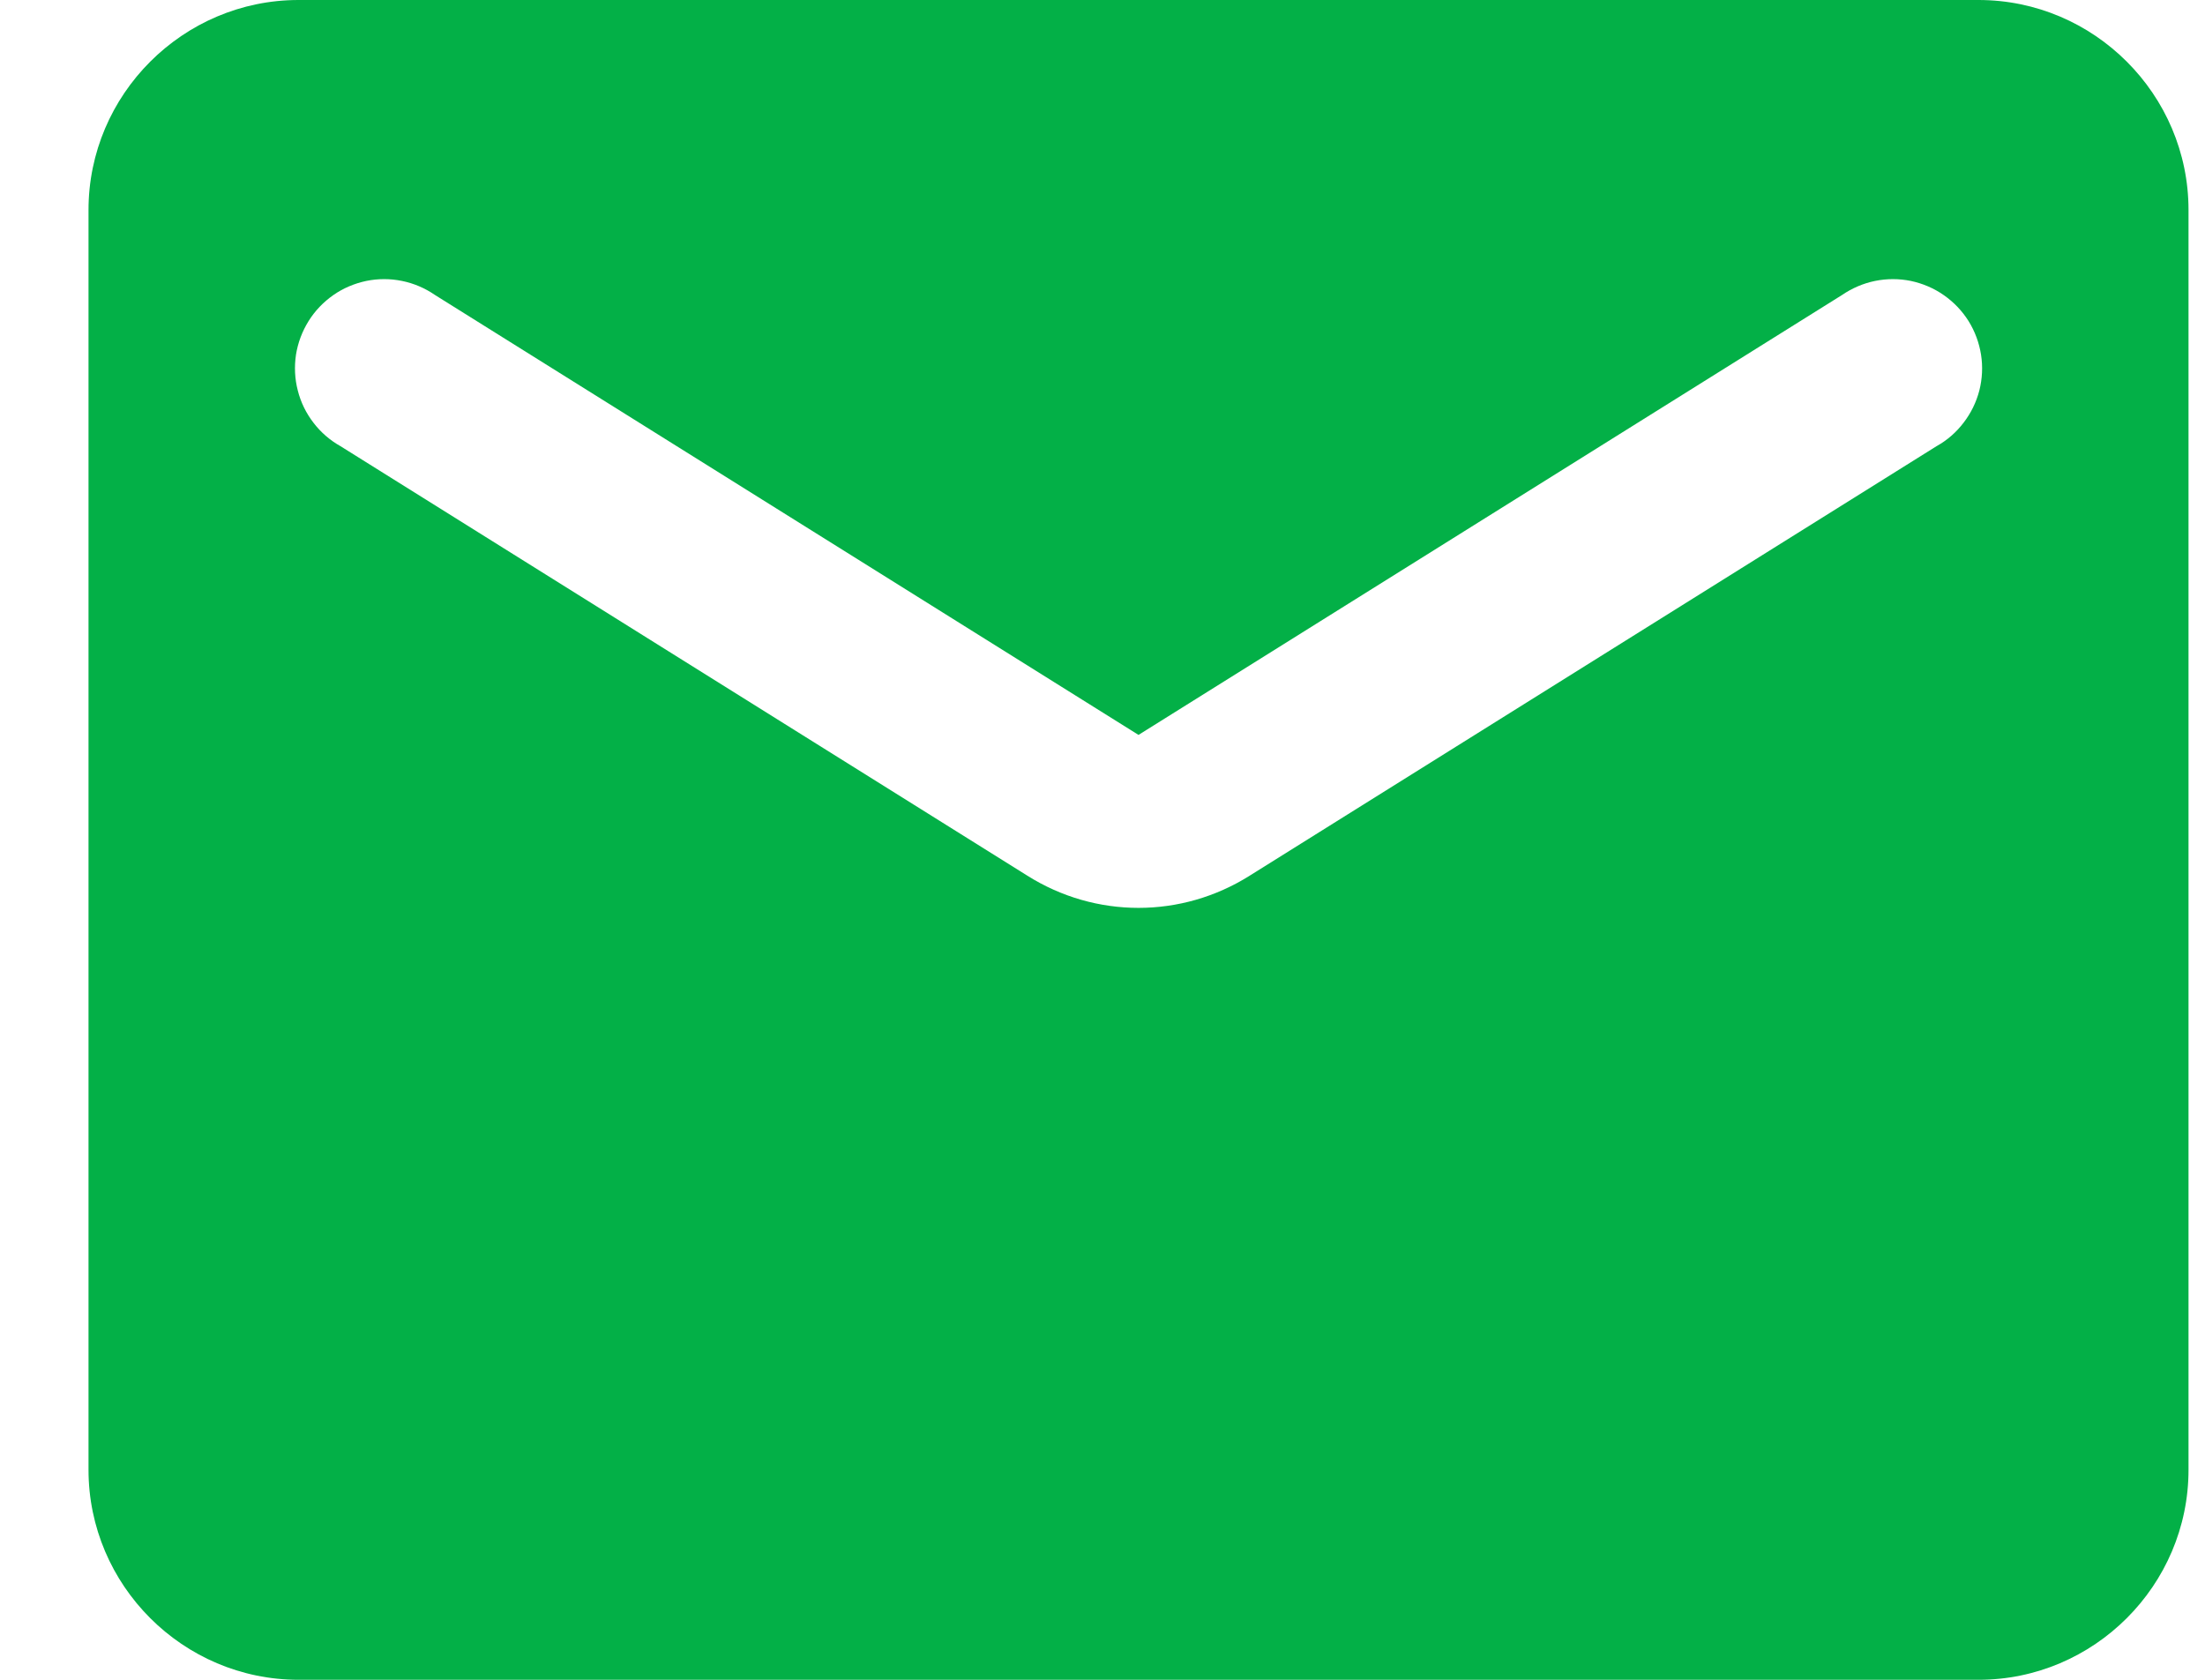 <svg width="21" height="16" viewBox="0 0 21 16" fill="none" xmlns="http://www.w3.org/2000/svg">
<path d="M18.843 0H2.843C1.743 0 0.843 0.9 0.843 2V14C0.843 15.1 1.743 16 2.843 16H18.843C19.943 16 20.843 15.1 20.843 14V2C20.843 0.9 19.943 0 18.843 0ZM18.443 4.25L11.903 8.34C11.253 8.75 10.433 8.75 9.783 8.34L3.243 4.25C3.143 4.194 3.055 4.118 2.985 4.026C2.915 3.935 2.864 3.831 2.836 3.719C2.807 3.608 2.802 3.492 2.819 3.378C2.837 3.265 2.878 3.156 2.939 3.058C2.999 2.961 3.08 2.877 3.174 2.811C3.268 2.745 3.375 2.7 3.488 2.676C3.6 2.653 3.717 2.653 3.829 2.676C3.942 2.699 4.049 2.745 4.143 2.81L10.843 7L17.543 2.81C17.638 2.745 17.745 2.699 17.857 2.676C17.97 2.653 18.086 2.653 18.199 2.676C18.311 2.7 18.418 2.745 18.512 2.811C18.607 2.877 18.687 2.961 18.748 3.058C18.809 3.156 18.849 3.265 18.867 3.378C18.885 3.492 18.879 3.608 18.851 3.719C18.822 3.831 18.771 3.935 18.701 4.026C18.631 4.118 18.544 4.194 18.443 4.25Z" fill="#03B047"/>
</svg>
